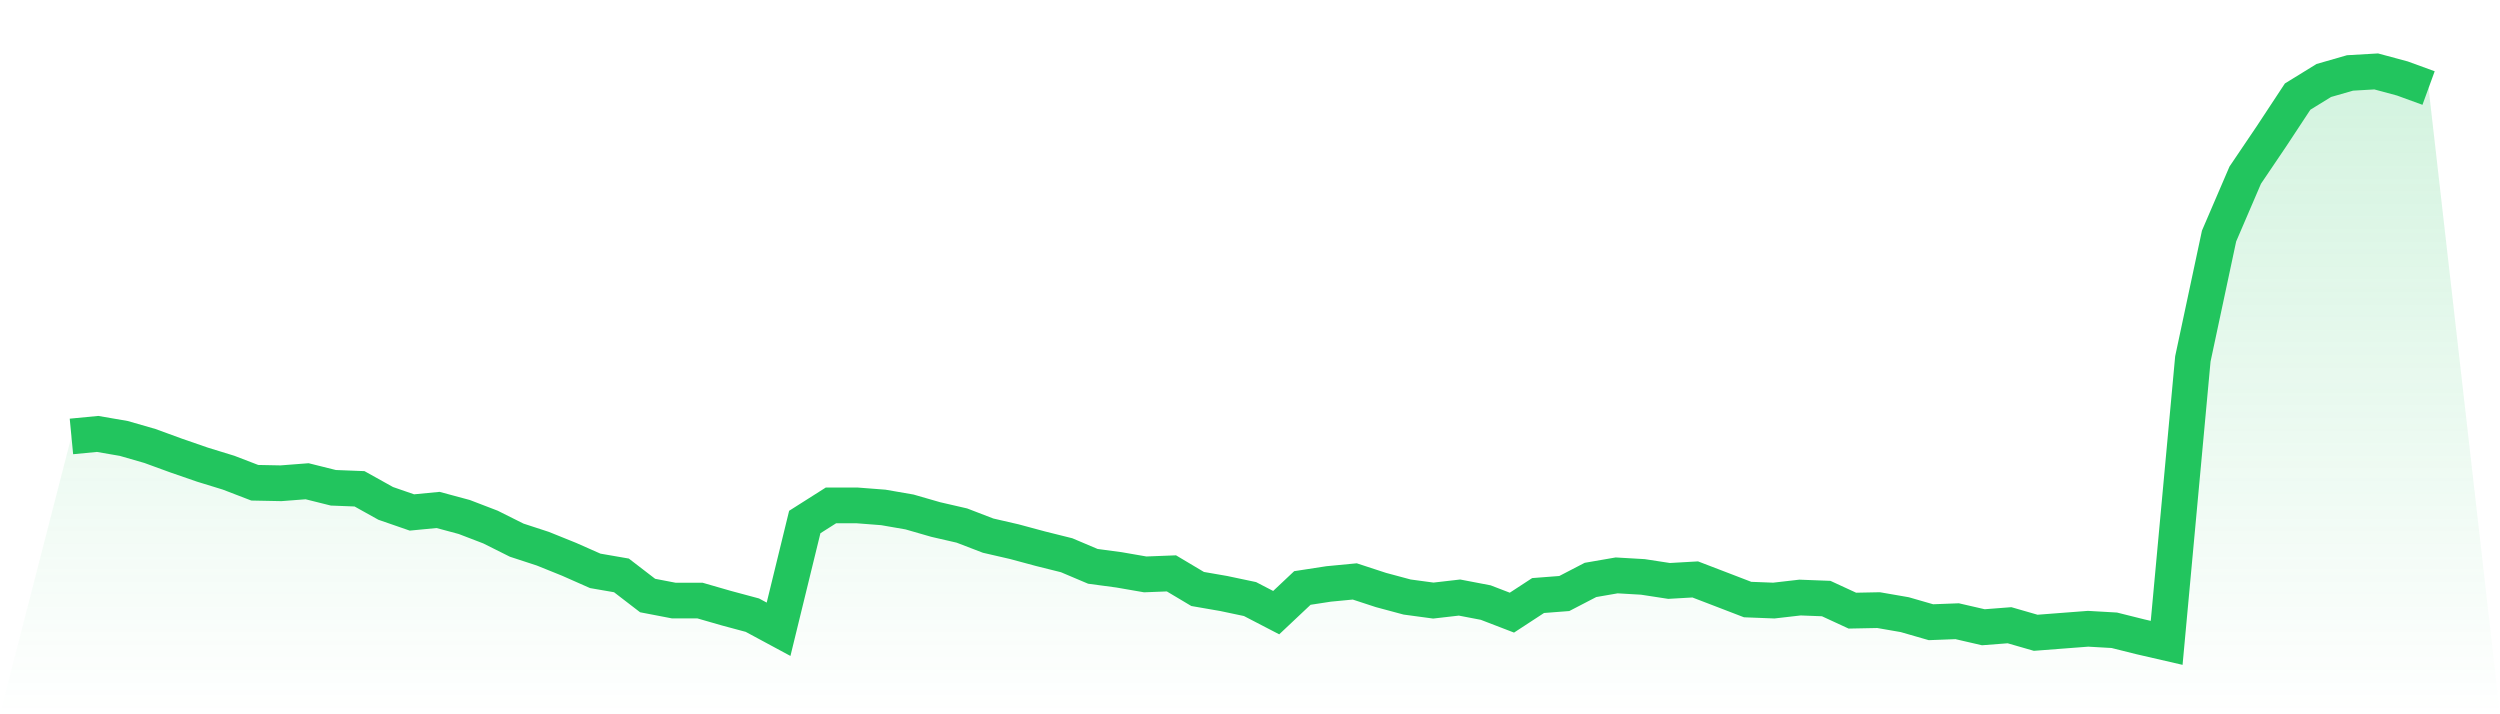 <svg viewBox="0 0 140 40" xmlns="http://www.w3.org/2000/svg">
<defs>
<linearGradient id="gradient" x1="0" x2="0" y1="0" y2="1">
<stop offset="0%" stop-color="#22c55e" stop-opacity="0.2"/>
<stop offset="100%" stop-color="#22c55e" stop-opacity="0"/>
</linearGradient>
</defs>
<path d="M4,24.441 L4,24.441 L5.467,24.3 L6.933,24.553 L8.4,24.976 L9.867,25.512 L11.333,26.019 L12.8,26.47 L14.267,27.034 L15.733,27.063 L17.2,26.95 L18.667,27.316 L20.133,27.373 L21.6,28.19 L23.067,28.698 L24.533,28.557 L26,28.952 L27.467,29.515 L28.933,30.248 L30.4,30.728 L31.867,31.32 L33.333,31.968 L34.8,32.222 L36.267,33.35 L37.733,33.632 L39.2,33.632 L40.667,34.055 L42.133,34.449 L43.6,35.239 L45.067,29.233 L46.533,28.303 L48,28.303 L49.467,28.416 L50.933,28.67 L52.4,29.093 L53.867,29.431 L55.333,29.995 L56.8,30.333 L58.267,30.728 L59.733,31.094 L61.2,31.715 L62.667,31.912 L64.133,32.166 L65.6,32.109 L67.067,32.983 L68.533,33.237 L70,33.547 L71.467,34.308 L72.933,32.927 L74.4,32.701 L75.867,32.56 L77.333,33.04 L78.8,33.434 L80.267,33.632 L81.733,33.463 L83.2,33.744 L84.667,34.308 L86.133,33.35 L87.6,33.237 L89.067,32.476 L90.533,32.222 L92,32.307 L93.467,32.532 L94.933,32.448 L96.4,33.011 L97.867,33.575 L99.333,33.632 L100.8,33.463 L102.267,33.519 L103.733,34.196 L105.2,34.167 L106.667,34.421 L108.133,34.844 L109.6,34.788 L111.067,35.126 L112.533,35.013 L114,35.436 L115.467,35.323 L116.933,35.211 L118.4,35.295 L119.867,35.662 L121.333,36 L122.8,20.099 L124.267,13.219 L125.733,9.808 L127.2,7.637 L128.667,5.41 L130.133,4.507 L131.6,4.085 L133.067,4 L134.533,4.395 L136,4.93 L140,40 L0,40 z" fill="url(#gradient)"/>
<path d="M4,24.441 L4,24.441 L5.467,24.3 L6.933,24.553 L8.4,24.976 L9.867,25.512 L11.333,26.019 L12.8,26.47 L14.267,27.034 L15.733,27.063 L17.2,26.95 L18.667,27.316 L20.133,27.373 L21.6,28.19 L23.067,28.698 L24.533,28.557 L26,28.952 L27.467,29.515 L28.933,30.248 L30.4,30.728 L31.867,31.32 L33.333,31.968 L34.8,32.222 L36.267,33.35 L37.733,33.632 L39.2,33.632 L40.667,34.055 L42.133,34.449 L43.6,35.239 L45.067,29.233 L46.533,28.303 L48,28.303 L49.467,28.416 L50.933,28.67 L52.4,29.093 L53.867,29.431 L55.333,29.995 L56.8,30.333 L58.267,30.728 L59.733,31.094 L61.2,31.715 L62.667,31.912 L64.133,32.166 L65.6,32.109 L67.067,32.983 L68.533,33.237 L70,33.547 L71.467,34.308 L72.933,32.927 L74.4,32.701 L75.867,32.56 L77.333,33.04 L78.8,33.434 L80.267,33.632 L81.733,33.463 L83.2,33.744 L84.667,34.308 L86.133,33.35 L87.6,33.237 L89.067,32.476 L90.533,32.222 L92,32.307 L93.467,32.532 L94.933,32.448 L96.4,33.011 L97.867,33.575 L99.333,33.632 L100.8,33.463 L102.267,33.519 L103.733,34.196 L105.2,34.167 L106.667,34.421 L108.133,34.844 L109.6,34.788 L111.067,35.126 L112.533,35.013 L114,35.436 L115.467,35.323 L116.933,35.211 L118.4,35.295 L119.867,35.662 L121.333,36 L122.8,20.099 L124.267,13.219 L125.733,9.808 L127.2,7.637 L128.667,5.41 L130.133,4.507 L131.6,4.085 L133.067,4 L134.533,4.395 L136,4.93" fill="none" stroke="#22c55e" stroke-width="2"/>
</svg>